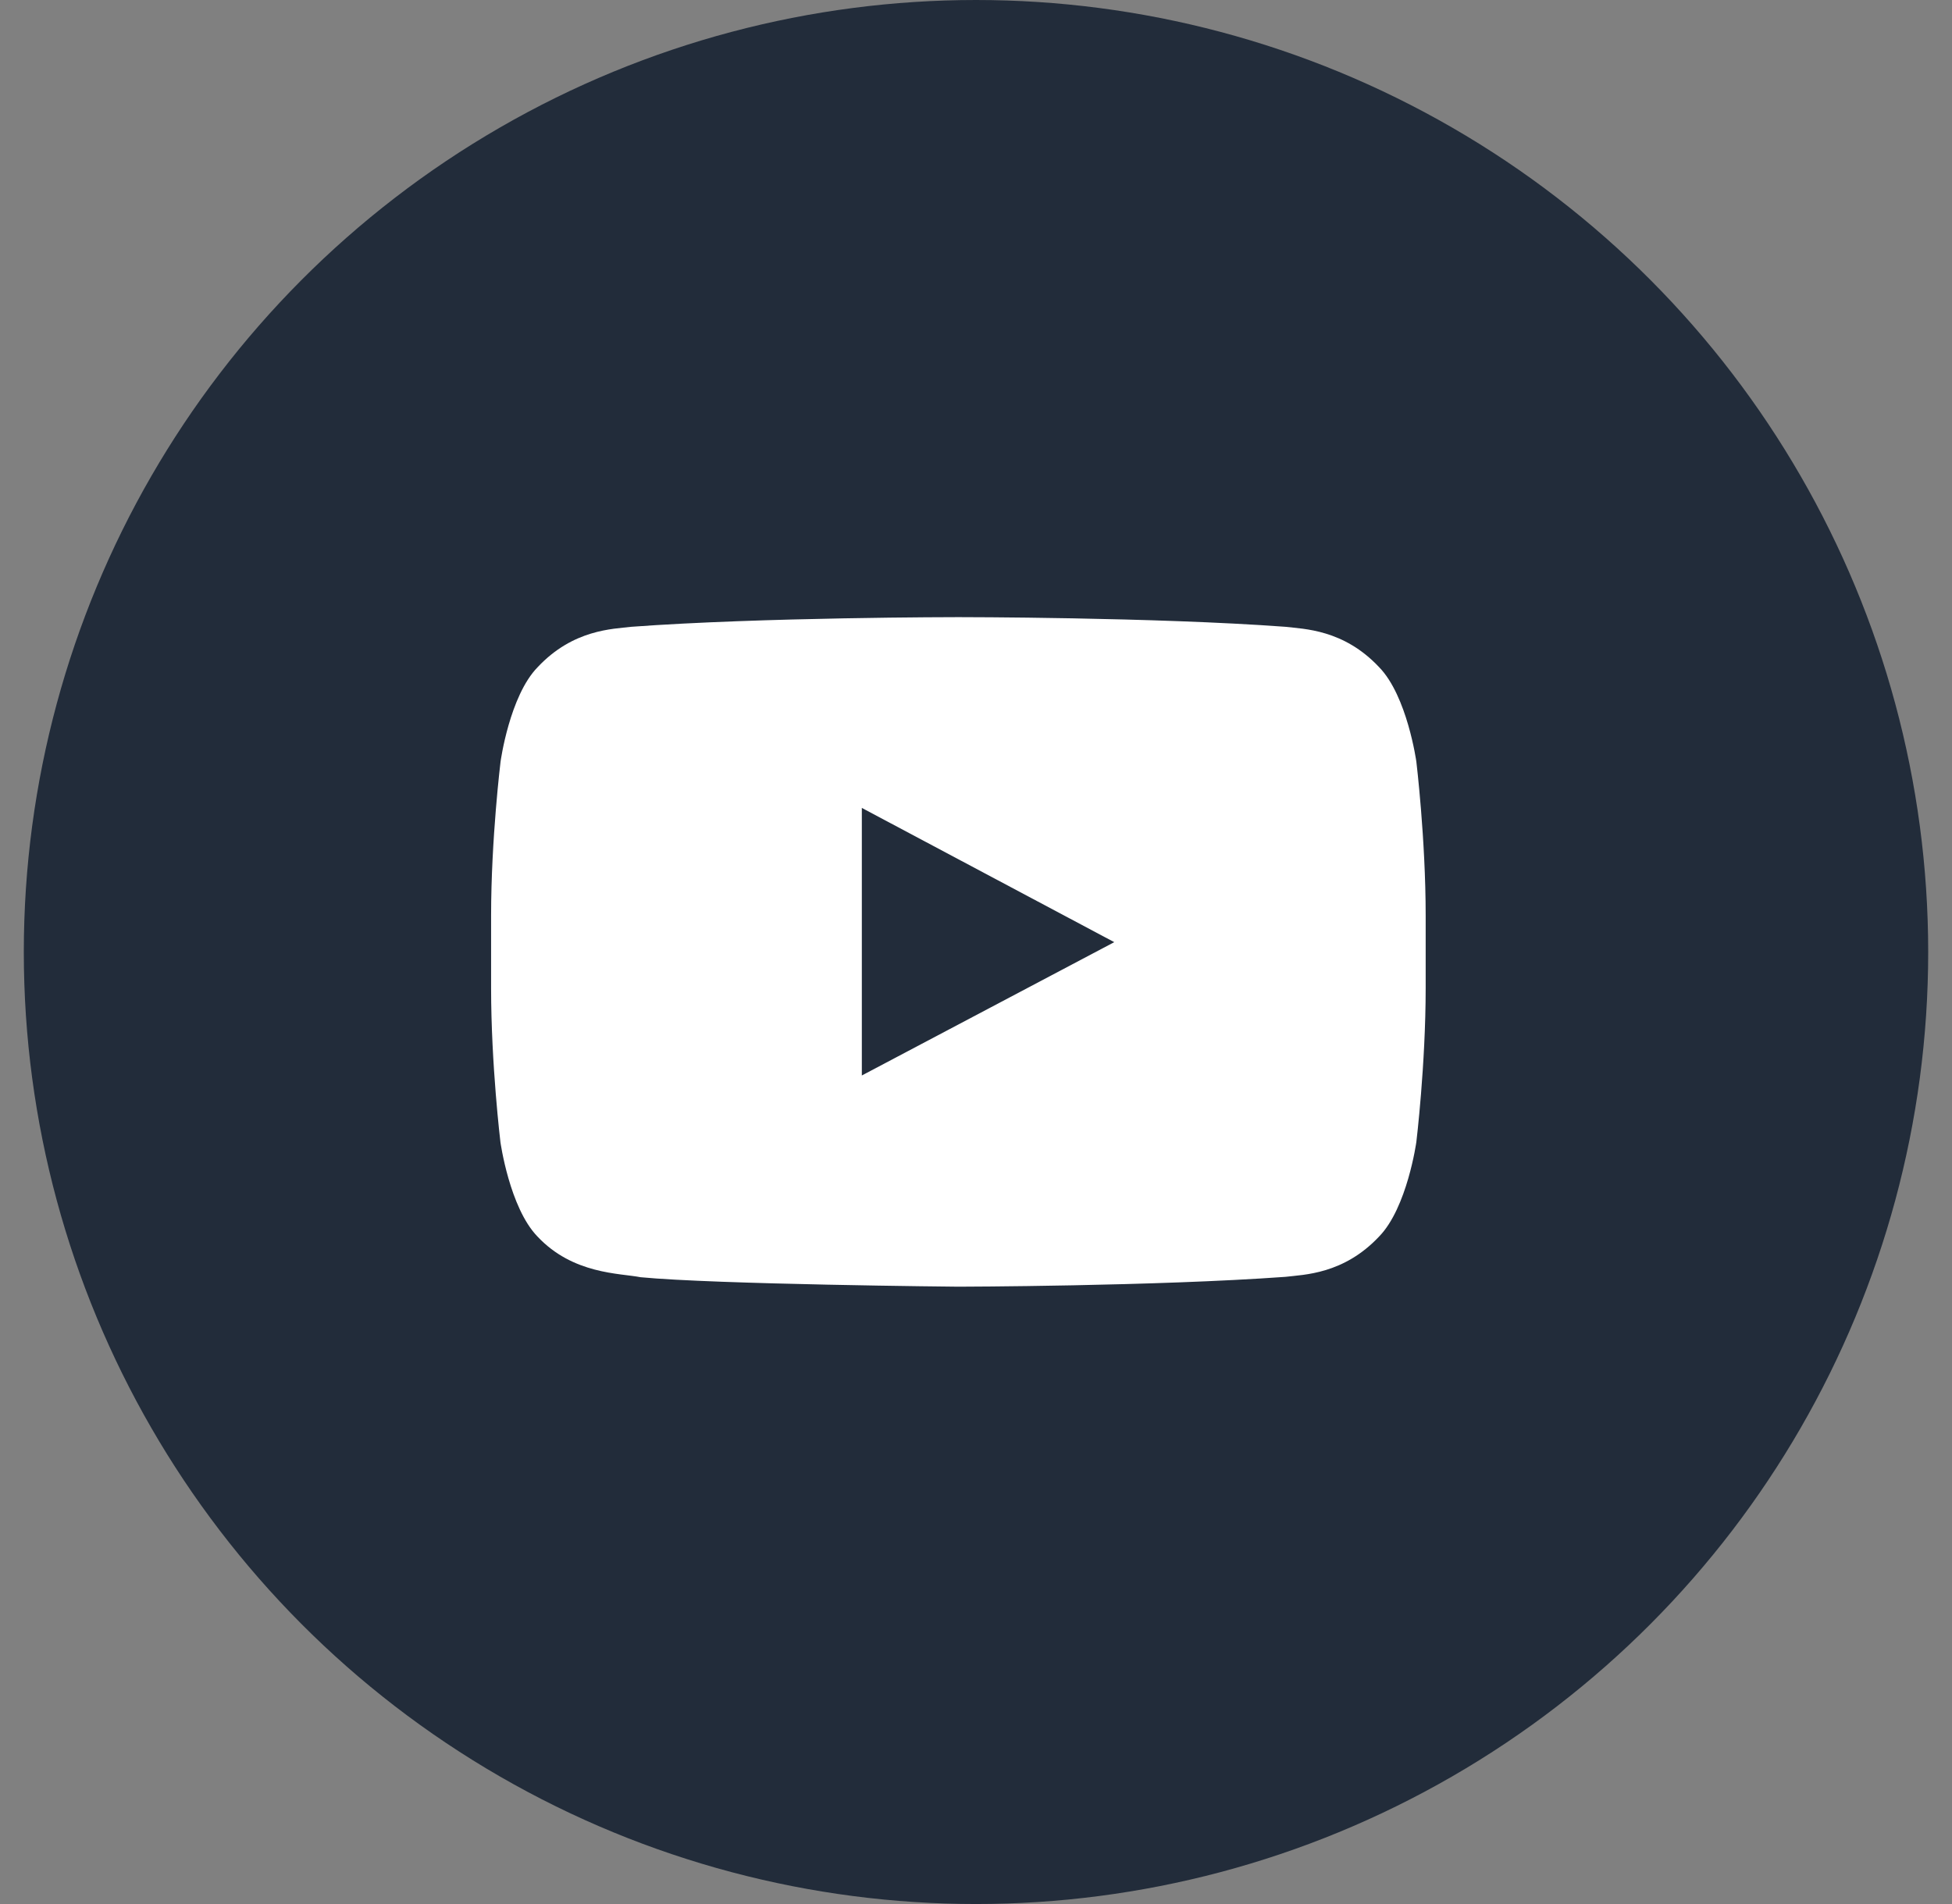 <svg width="41" height="40" viewBox="0 0 41 40" fill="none" xmlns="http://www.w3.org/2000/svg">
<rect x="0" y="0" width="41" height="40" fill="#808080" stroke="none"/>
<circle cx="20.5" cy="20" r="20" fill="#222C3A"/>
<g clip-path="url(#clip0_3726_3258)">
<path d="M29.749 16C29.749 16 29.557 14.621 28.967 14.016C28.219 13.219 27.384 13.215 27 13.168C24.255 12.965 20.134 12.965 20.134 12.965H20.126C20.126 12.965 16.005 12.965 13.259 13.168C12.876 13.215 12.04 13.219 11.293 14.016C10.702 14.621 10.514 16 10.514 16C10.514 16 10.315 17.621 10.315 19.238V20.754C10.315 22.371 10.511 23.992 10.511 23.992C10.511 23.992 10.702 25.371 11.289 25.977C12.036 26.773 13.018 26.746 13.455 26.832C15.027 26.984 20.13 27.031 20.13 27.031C20.13 27.031 24.255 27.023 27 26.824C27.384 26.777 28.219 26.773 28.967 25.977C29.557 25.371 29.749 23.992 29.749 23.992C29.749 23.992 29.945 22.375 29.945 20.754V19.238C29.945 17.621 29.749 16 29.749 16ZM18.102 22.594V16.973L23.404 19.793L18.102 22.594Z" fill="white"/>
</g>
<defs>
<clipPath id="clip0_3726_3258">
<rect width="19.63" height="20" fill="white" transform="translate(10.315 10)"/>
</clipPath>
</defs>
</svg>
